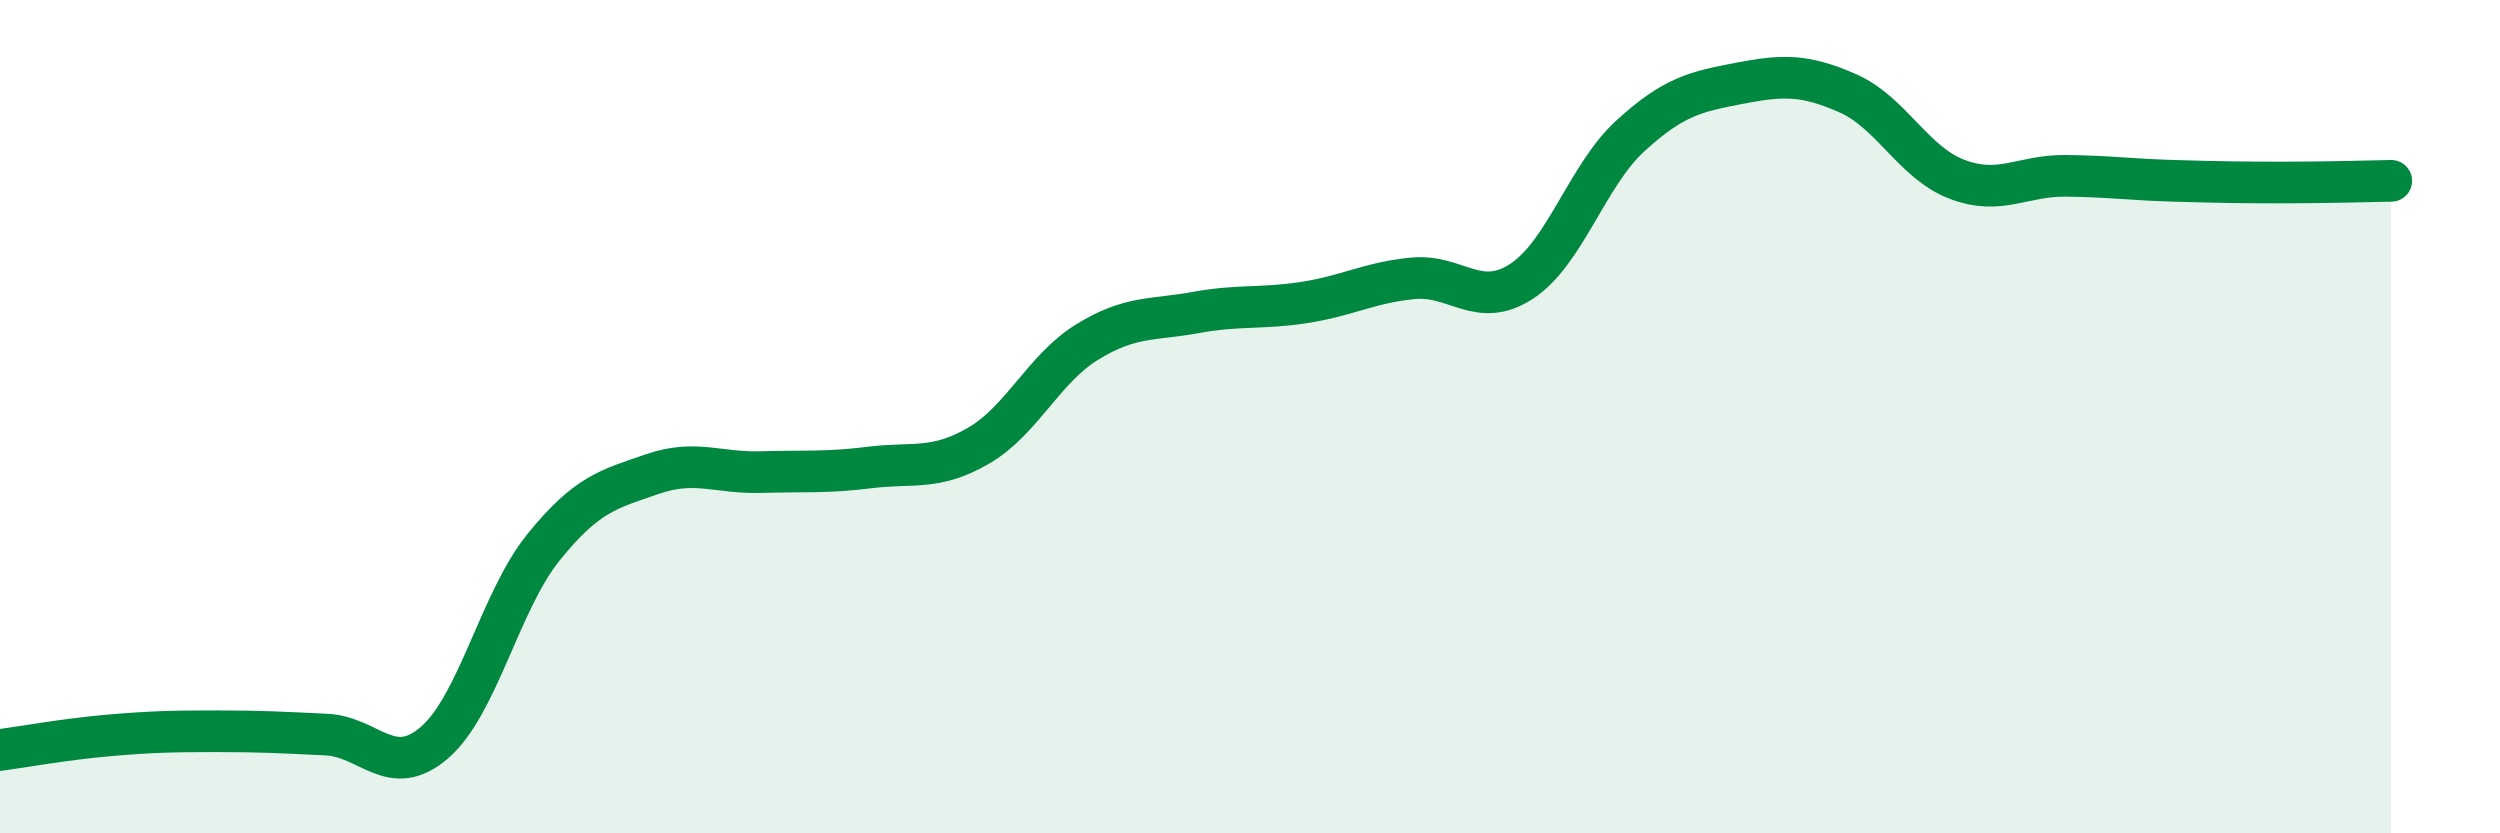 
    <svg width="60" height="20" viewBox="0 0 60 20" xmlns="http://www.w3.org/2000/svg">
      <path
        d="M 0,18 C 0.52,17.93 1.57,17.74 2.61,17.65 C 3.65,17.56 4.18,17.55 5.22,17.55 C 6.26,17.55 6.79,17.58 7.83,17.63 C 8.87,17.68 9.39,18.72 10.43,17.82 C 11.47,16.92 12,14.43 13.04,13.14 C 14.08,11.85 14.61,11.74 15.65,11.38 C 16.69,11.02 17.22,11.36 18.26,11.33 C 19.3,11.3 19.83,11.35 20.87,11.22 C 21.91,11.09 22.44,11.3 23.48,10.7 C 24.52,10.1 25.05,8.85 26.09,8.21 C 27.13,7.57 27.66,7.69 28.7,7.5 C 29.74,7.31 30.26,7.42 31.3,7.26 C 32.34,7.1 32.87,6.78 33.91,6.68 C 34.95,6.58 35.48,7.43 36.52,6.75 C 37.56,6.07 38.09,4.21 39.13,3.26 C 40.17,2.31 40.7,2.2 41.74,2 C 42.78,1.8 43.31,1.78 44.35,2.24 C 45.39,2.7 45.92,3.9 46.96,4.3 C 48,4.7 48.53,4.21 49.57,4.22 C 50.61,4.23 51.13,4.31 52.17,4.34 C 53.21,4.37 53.74,4.38 54.78,4.38 C 55.82,4.38 56.87,4.35 57.39,4.34L57.39 20L0 20Z"
        fill="#008740"
        opacity="0.1"
        stroke-linecap="round"
        stroke-linejoin="round"
      />
      <path
        d="M 0,18 C 0.52,17.93 1.57,17.74 2.61,17.65 C 3.65,17.56 4.18,17.55 5.22,17.55 C 6.26,17.55 6.79,17.58 7.83,17.63 C 8.87,17.68 9.39,18.72 10.43,17.82 C 11.47,16.92 12,14.43 13.04,13.14 C 14.08,11.85 14.61,11.74 15.65,11.38 C 16.69,11.02 17.22,11.36 18.26,11.33 C 19.3,11.3 19.83,11.35 20.87,11.22 C 21.91,11.09 22.44,11.3 23.48,10.7 C 24.52,10.1 25.05,8.85 26.09,8.21 C 27.13,7.57 27.66,7.69 28.7,7.5 C 29.74,7.31 30.26,7.42 31.3,7.26 C 32.34,7.1 32.87,6.78 33.91,6.68 C 34.95,6.58 35.48,7.43 36.52,6.75 C 37.56,6.07 38.09,4.21 39.13,3.26 C 40.17,2.31 40.7,2.2 41.74,2 C 42.78,1.8 43.31,1.78 44.35,2.24 C 45.39,2.7 45.92,3.9 46.96,4.3 C 48,4.7 48.53,4.21 49.57,4.22 C 50.61,4.23 51.13,4.31 52.17,4.34 C 53.21,4.37 53.74,4.38 54.78,4.38 C 55.82,4.38 56.87,4.35 57.39,4.34"
        stroke="#008740"
        stroke-width="1"
        fill="none"
        stroke-linecap="round"
        stroke-linejoin="round"
      />
    </svg>
  